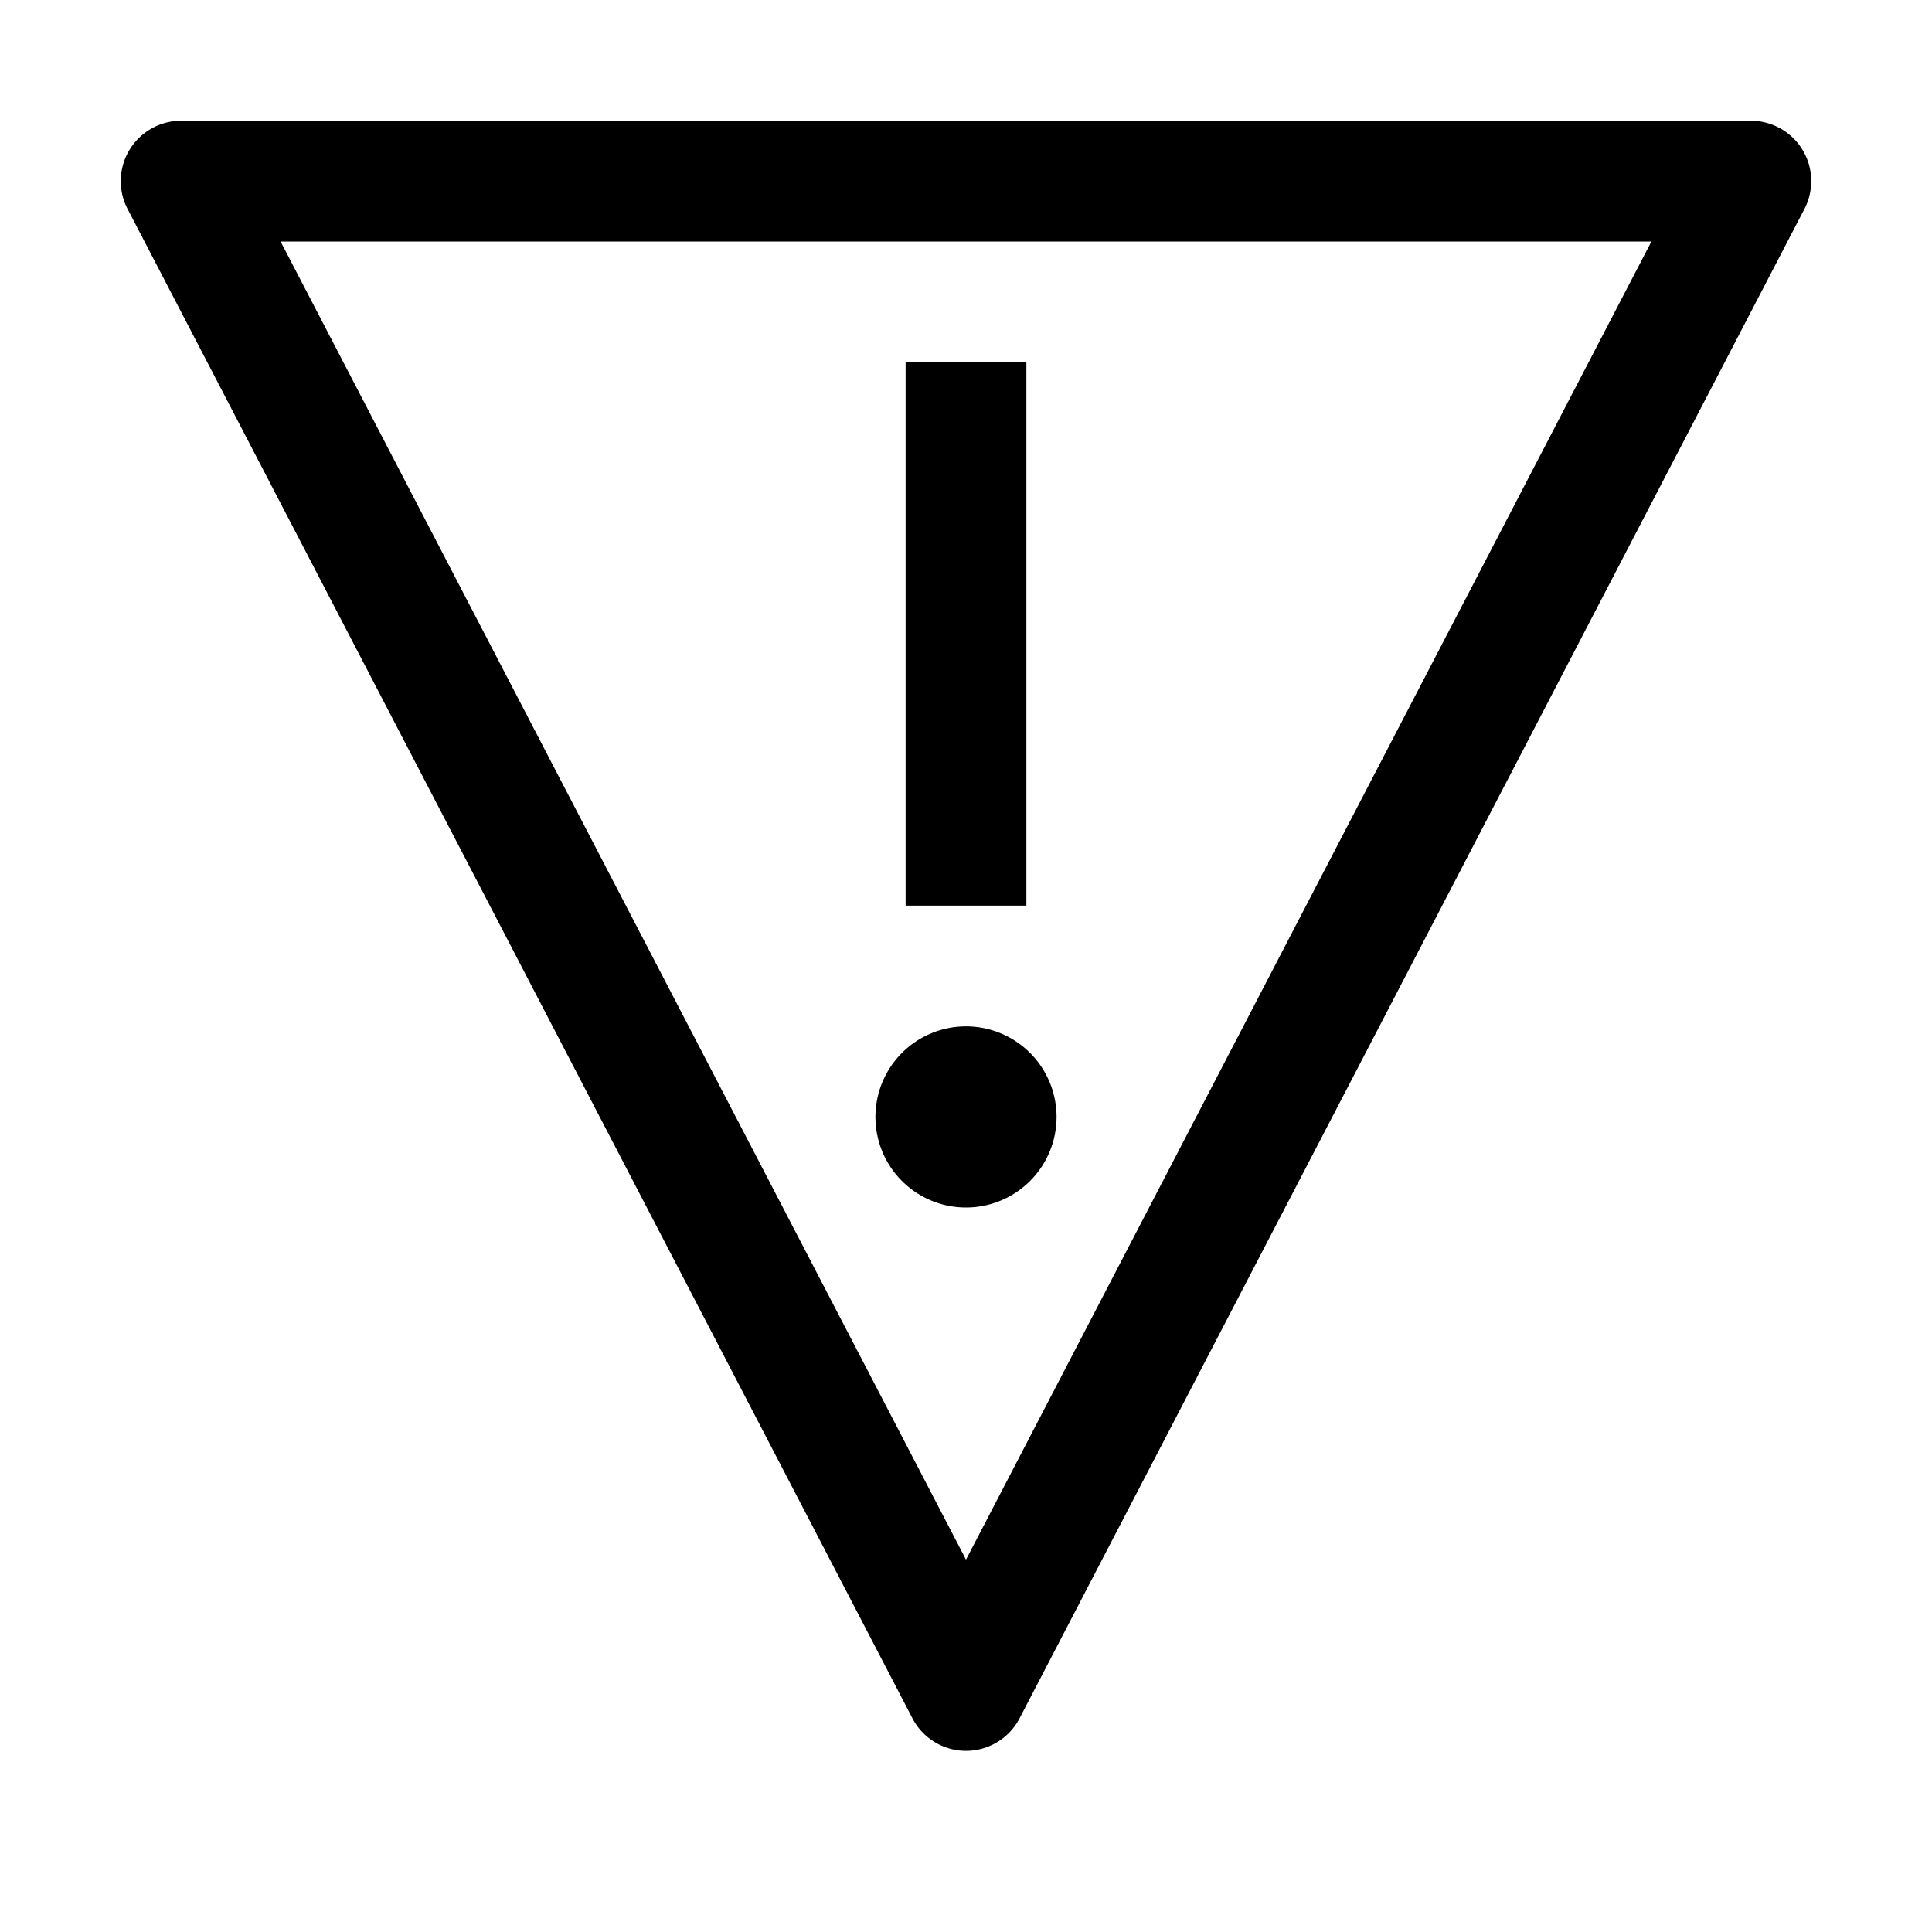 <?xml version="1.0" encoding="utf-8"?><!-- Uploaded to: SVG Repo, www.svgrepo.com, Generator: SVG Repo Mixer Tools -->
<svg fill="#000000" width="800px" height="800px" viewBox="0 0 32 32" id="icon" xmlns="http://www.w3.org/2000/svg">
  <defs>
    <style>
      .cls-1 {
        fill: none;
      }
    </style>
  </defs>
  <path d="M16,17a1.5,1.5,0,1,0,1.5,1.5A1.5,1.5,0,0,0,16,17Z"/>
  <rect x="15" y="6" width="2" height="9"/>
  <path d="M29.855,2.481a1.001,1.001,0,0,1,.032.98l-13,25a1,1,0,0,1-1.774,0l-13-25A1,1,0,0,1,3,2H29A1.001,1.001,0,0,1,29.855,2.481ZM4.649,4.003,15.998,25.829h.004L27.351,4.003,27.349,4H4.651Z"/>
  <rect id="_Transparent_Rectangle_" data-name="&lt;Transparent Rectangle&gt;" class="cls-1" width="32" height="32"/>
</svg>